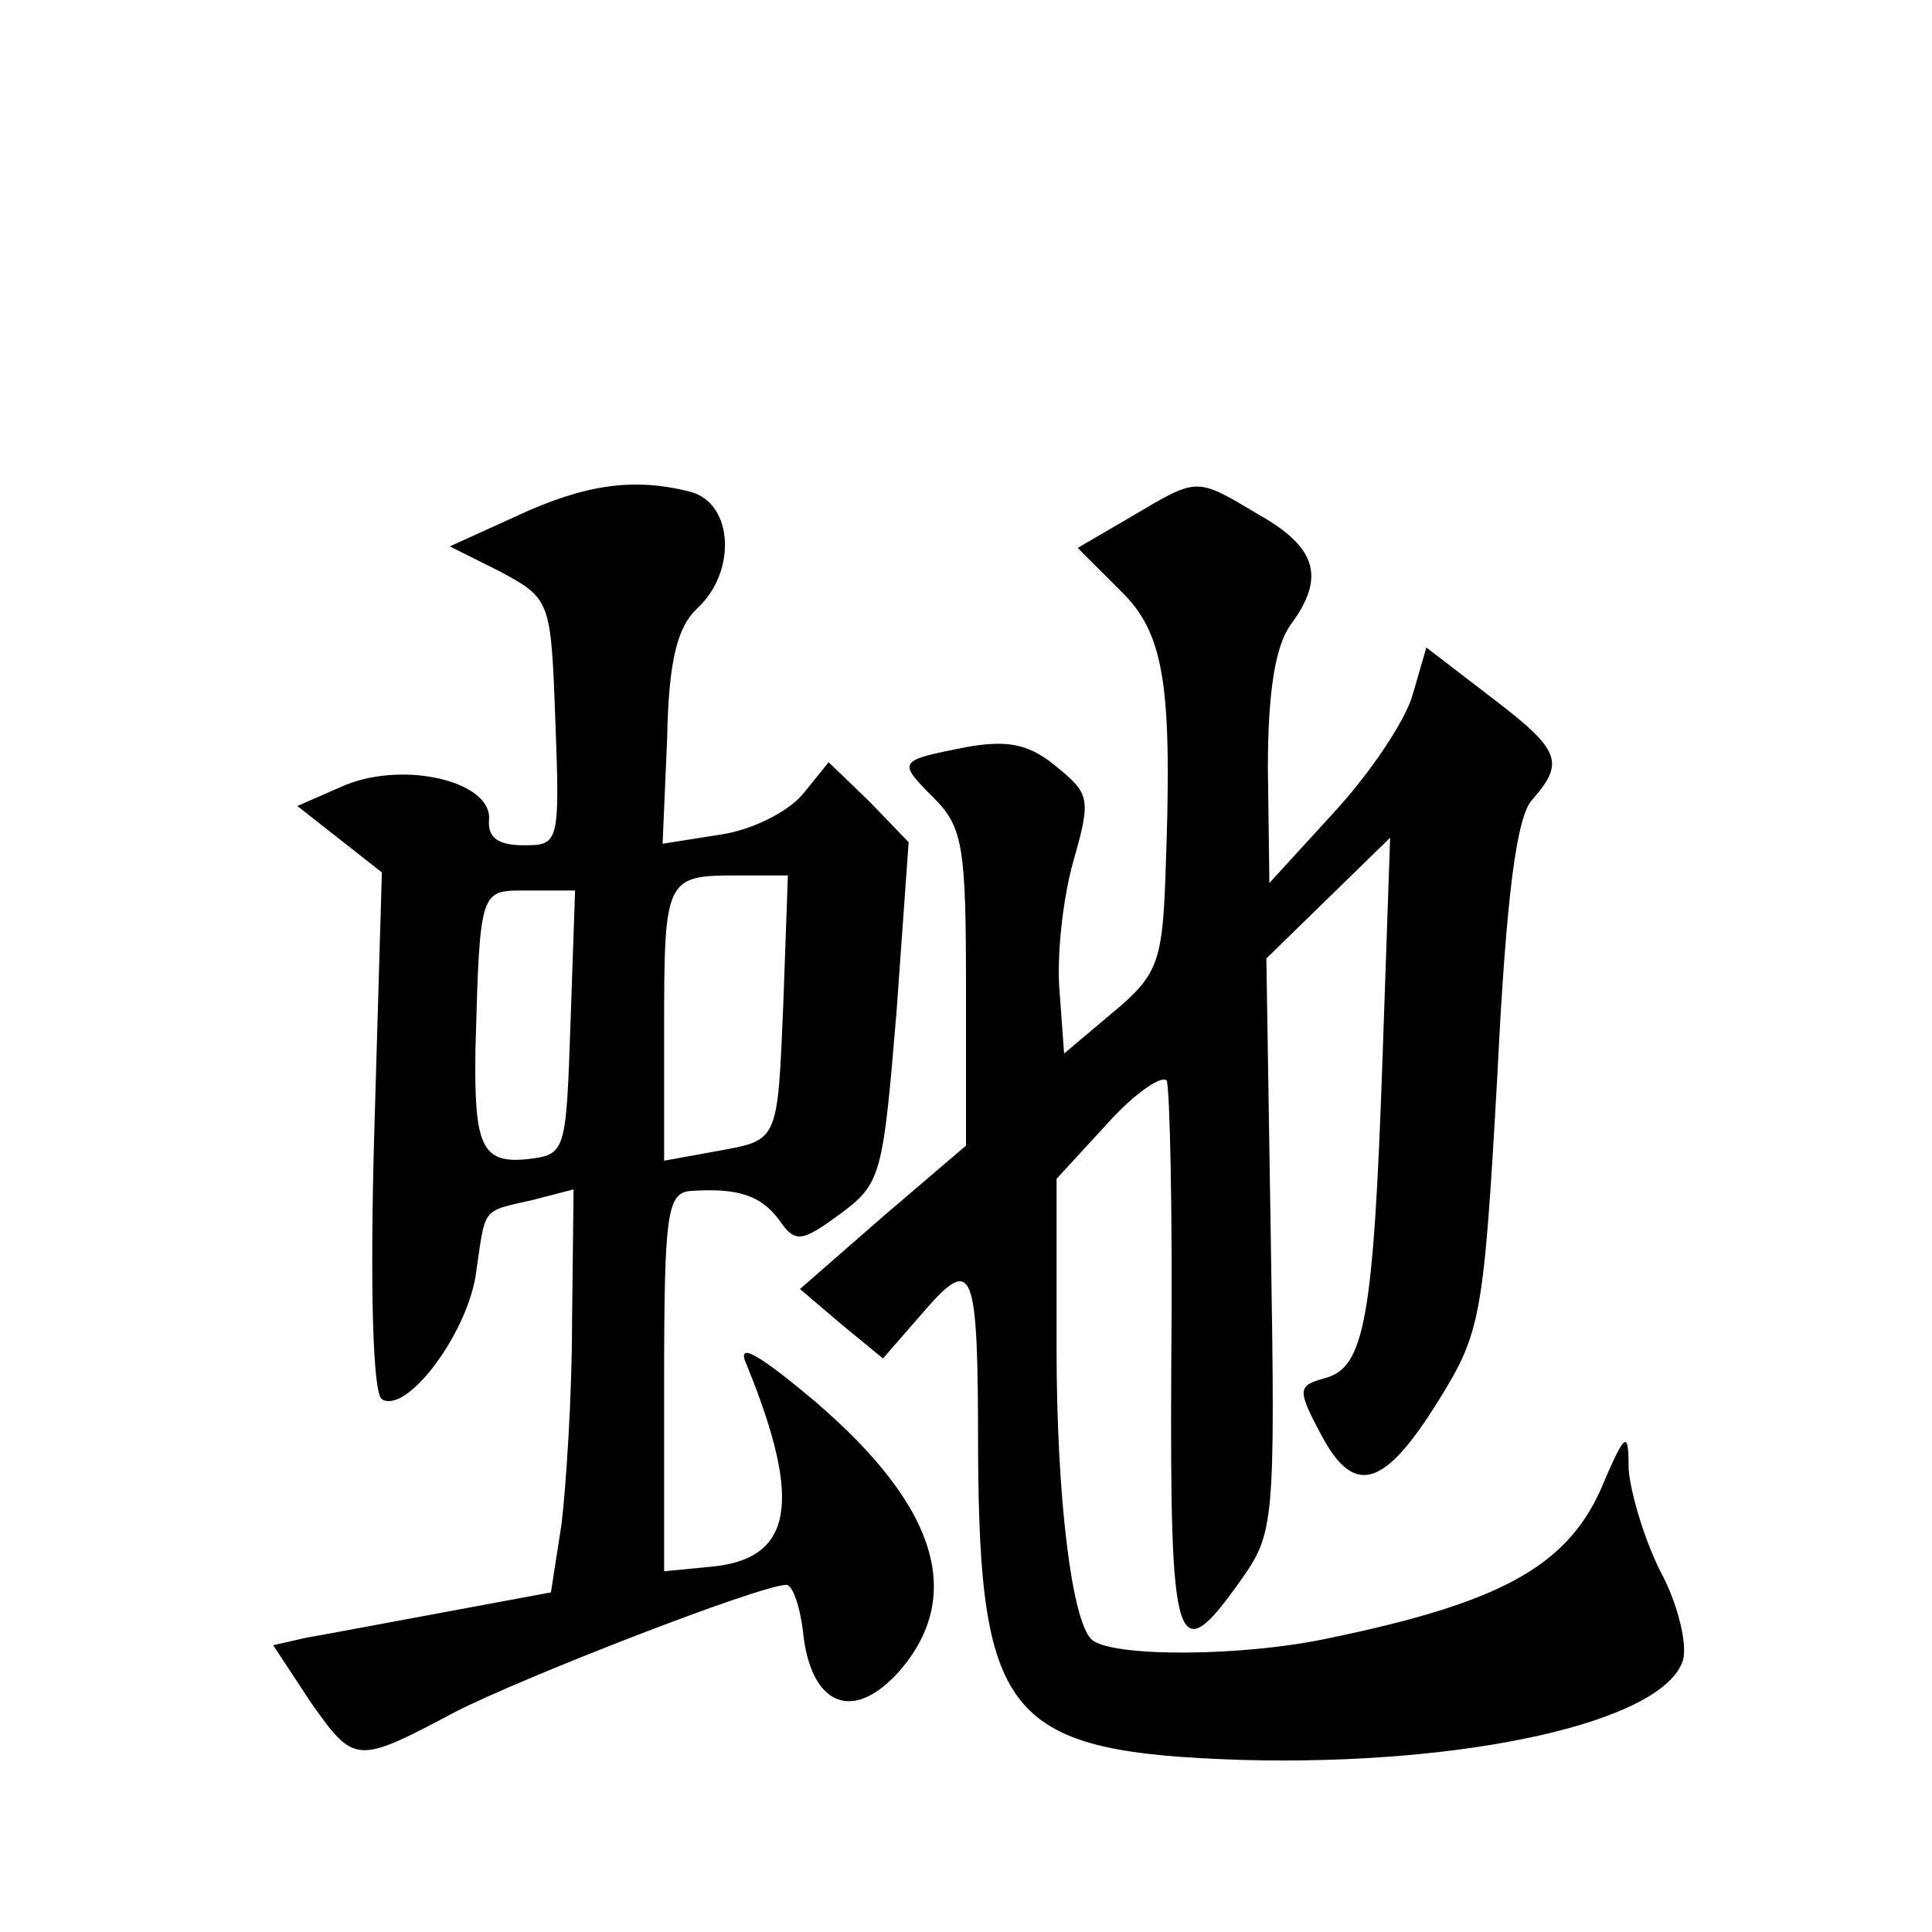 <?xml version="1.0" standalone="no"?>
<!DOCTYPE svg PUBLIC "-//W3C//DTD SVG 20010904//EN"
 "http://www.w3.org/TR/2001/REC-SVG-20010904/DTD/svg10.dtd">
<svg version="1.0" xmlns="http://www.w3.org/2000/svg"
 width="128pt" height="128pt" viewBox="0 0 128 128"
 preserveAspectRatio="xMidYMid meet">
<g transform="translate(0,128) scale(0.1,-0.1)"
fill="#0" stroke="none">
<path d="M342 938 l-44 -20 34 -17 c33 -18 33 -19 36 -100 3 -80 2 -81 -21 -81
-17 0 -24 5 -23 17 2 25 -55 39 -95 23 l-32 -14 28 -22 28 -22 -5 -171 c-3 -104
-1 -174 5 -178 16 -10 55 41 62 81 7 47 3 43 38 51 l27 7 -1 -88 c0 -49 -4 -109
-7 -134 l-7 -45 -70 -13 c-38 -7 -80 -15 -92 -17 l-22 -5 25 -38 c29 -41 30 -41
96 -6 45 23 202 84 219 84 4 0 9 -14 11 -31 5 -49 33 -61 64 -26 45 52 23 114 -65
186 -33 27 -43 31 -36 16 37 -91 30 -128 -24 -133 l-31 -3 0 125 c0 113 2 126 18
127 31 2 46 -3 58 -19 11 -16 15 -15 41 4 27 20 28 26 37 134 l8 112 -26 27 -27
26 -17 -21 c-10 -12 -34 -24 -55 -27 l-38 -6 3 70 c1 52 7 74 20 86 26 24 24 69
-4 77 -38 10 -71 5 -116 -16z m177 -322 c-4 -95 -3 -91 -46 -99 l-33 -6 0 88 c0
99 1 101 48 101 l34 0 -3 -84z m-141 -13 c-3 -87 -3 -88 -29 -91 -30 -3 -35 9 -34
73 3 108 3 105 35 105 l31 0 -3 -87z M750 938 l-36 -21 28 -28 c30 -29 35 -63 30
-193 -2 -54 -6 -63 -35 -87 l-32 -27 -3 41 c-2 23 2 61 9 86 12 42 11 45 -11 63
-18 15 -32 18 -60 13 -45 -9 -46 -9 -21 -34 19 -19 21 -33 21 -125 l0 -105 -55
-47 -55 -48 27 -23 28 -23 27 31 c33 38 36 30 36 -93 1 -177 20 -199 175 -204 148
-4 279 25 292 66 3 10 -3 37 -15 59 -11 22 -20 53 -21 68 0 26 -2 25 -19 -15 -23
-50 -67 -74 -178 -97 -59 -13 -147 -13 -159 -1 -13 13 -23 94 -23 193 l0 112 34
37 c18 20 36 32 39 28 2 -5 4 -89 3 -187 -1 -191 3 -205 46 -144 22 31 23 37 20
222 l-3 190 41 40 41 40 -5 -145 c-6 -174 -12 -206 -38 -213 -18 -5 -19 -7 -3 -37
22 -42 42 -36 78 22 28 45 30 55 39 215 6 122 13 172 23 183 22 25 19 33 -27 68
l-43 33 -9 -31 c-5 -18 -29 -53 -52 -78 l-43 -47 -1 76 c0 51 5 81 15 95 23 31
18 51 -21 73 -42 25 -40 25 -84 -1z"/>
</g>
</svg>
